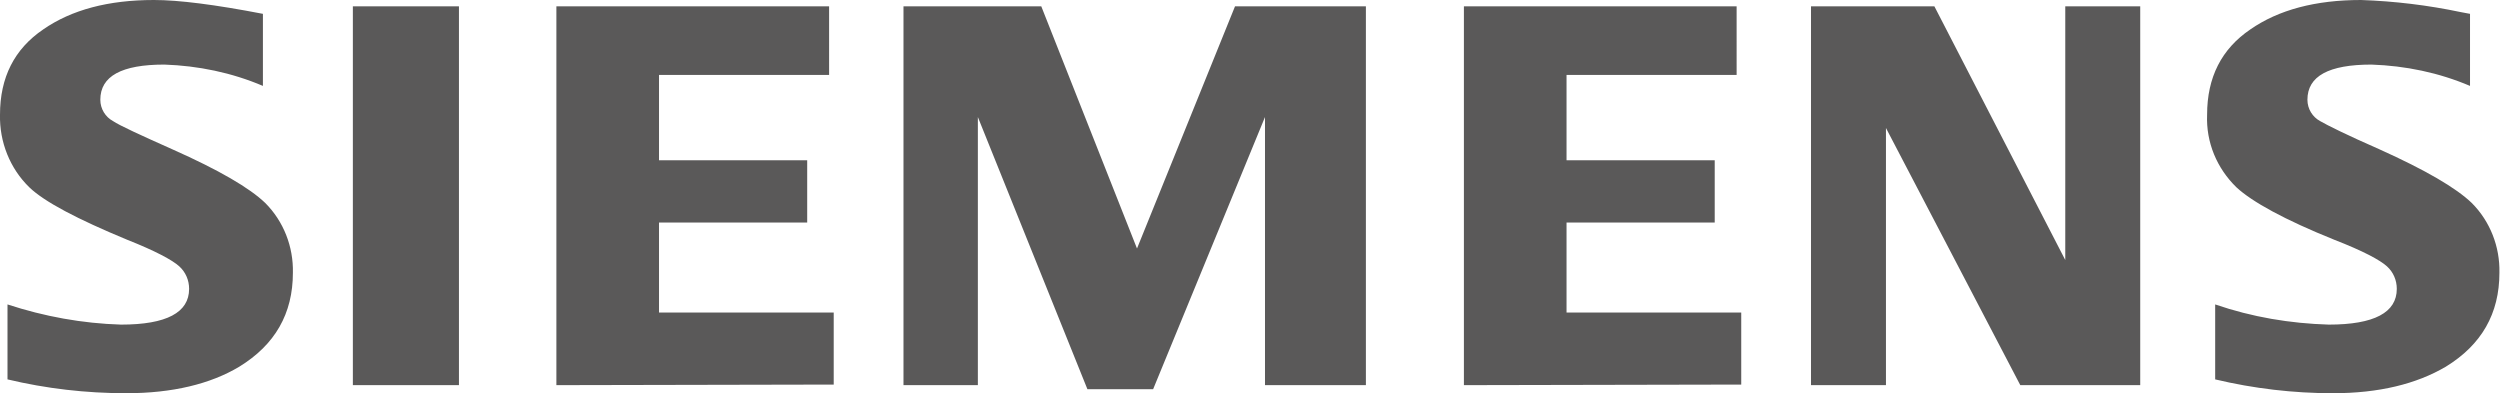<?xml version="1.0" encoding="utf-8"?>
<!-- Generator: Adobe Illustrator 26.3.1, SVG Export Plug-In . SVG Version: 6.00 Build 0)  -->
<svg version="1.1" id="Layer_1" xmlns="http://www.w3.org/2000/svg" xmlns:xlink="http://www.w3.org/1999/xlink" x="0px" y="0px"
	 viewBox="0 0 433.6 68.2" style="enable-background:new 0 0 433.6 68.2;" xml:space="preserve">
<style type="text/css">
	.st0{clip-path:url(#SVGID_00000174580014908141245360000006325174732427091857_);}
	.st1{fill-rule:evenodd;clip-rule:evenodd;fill:#5A5959;}
</style>
<g id="Group_3649" transform="translate(0 0)">
	<g>
		<defs>
			<rect id="SVGID_1_" width="433.6" height="68.2"/>
		</defs>
		<clipPath id="SVGID_00000004515795723157954440000009991921819174630553_">
			<use xlink:href="#SVGID_1_"  style="overflow:visible;"/>
		</clipPath>
		
			<g id="Group_3648" transform="translate(0 0)" style="clip-path:url(#SVGID_00000004515795723157954440000009991921819174630553_);">
			<path id="Path_765" class="st1" d="M1.3,65.8v-13c6.4,2.1,13,3.3,19.7,3.5c7.9,0,11.8-2.1,11.8-6.2c0-1.5-0.6-2.9-1.7-3.9
				c-1.2-1.1-4.2-2.7-9-4.6c-8.7-3.6-14.4-6.6-17-9.1C1.7,29.2-0.1,24.6,0,19.9C0,13.4,2.5,8.5,7.5,5.1C12.4,1.7,18.8,0,26.7,0
				C31,0,37.3,0.8,45.6,2.4v12.5c-5.4-2.3-11.2-3.5-17.1-3.7c-7.4,0-11.1,2-11.1,6.1c0,1.6,0.9,3,2.2,3.7c1.2,0.8,4.7,2.4,10.3,4.9
				c8.1,3.6,13.4,6.7,16.1,9.3c3.2,3.2,4.9,7.6,4.8,12.1c0,7.1-3.1,12.5-9.3,16.3c-5,3-11.6,4.6-19.6,4.6C14.9,68.2,8,67.4,1.3,65.8
				 M61.2,1.1h18.4v65.7H61.2V1.1z M96.5,66.8V1.1h47.3V13h-29.5v14.8H140v10.8h-25.7v15.6h30.3v12.5L96.5,66.8z M156.7,66.8V1.1
				h23.9l16.6,42l17-42h22.7v65.7h-17.5V20.3l-19.4,47.2h-11.4l-19-47.2v46.5L156.7,66.8z M253.9,66.8V1.1h47.3V13h-29.5v14.8h25.7
				v10.8h-25.7v15.6h30.3v12.5L253.9,66.8z M314.1,66.8V1.1h21.4l22.7,44v-44h13v65.7h-20.8l-23.3-44.6v44.6L314.1,66.8z
				 M384.2,65.8v-13c6.4,2.2,13,3.3,19.7,3.5c7.9,0,11.8-2.1,11.8-6.2c0-1.5-0.6-2.9-1.7-3.9c-1.2-1.1-4.2-2.7-9.1-4.6
				c-8.7-3.5-14.3-6.6-17-9.1c-3.4-3.3-5.3-7.8-5.1-12.6c0-6.5,2.5-11.4,7.5-14.8c4.9-3.4,11.3-5.1,19.2-5.1
				c5.8,0.2,11.6,0.9,17.3,2.1l1.6,0.3v12.5c-5.4-2.3-11.2-3.5-17.1-3.7c-7.4,0-11.1,2-11.1,6.1c0,1.6,0.9,3,2.2,3.7
				c1.2,0.7,4.6,2.4,10.3,4.9c8,3.6,13.3,6.7,16,9.3c3.2,3.2,4.9,7.6,4.8,12.1c0,7.1-3.1,12.5-9.3,16.3c-5.1,3-11.6,4.6-19.6,4.6
				C397.8,68.2,390.9,67.4,384.2,65.8"/>
		</g>
	</g>
</g>
</svg>
